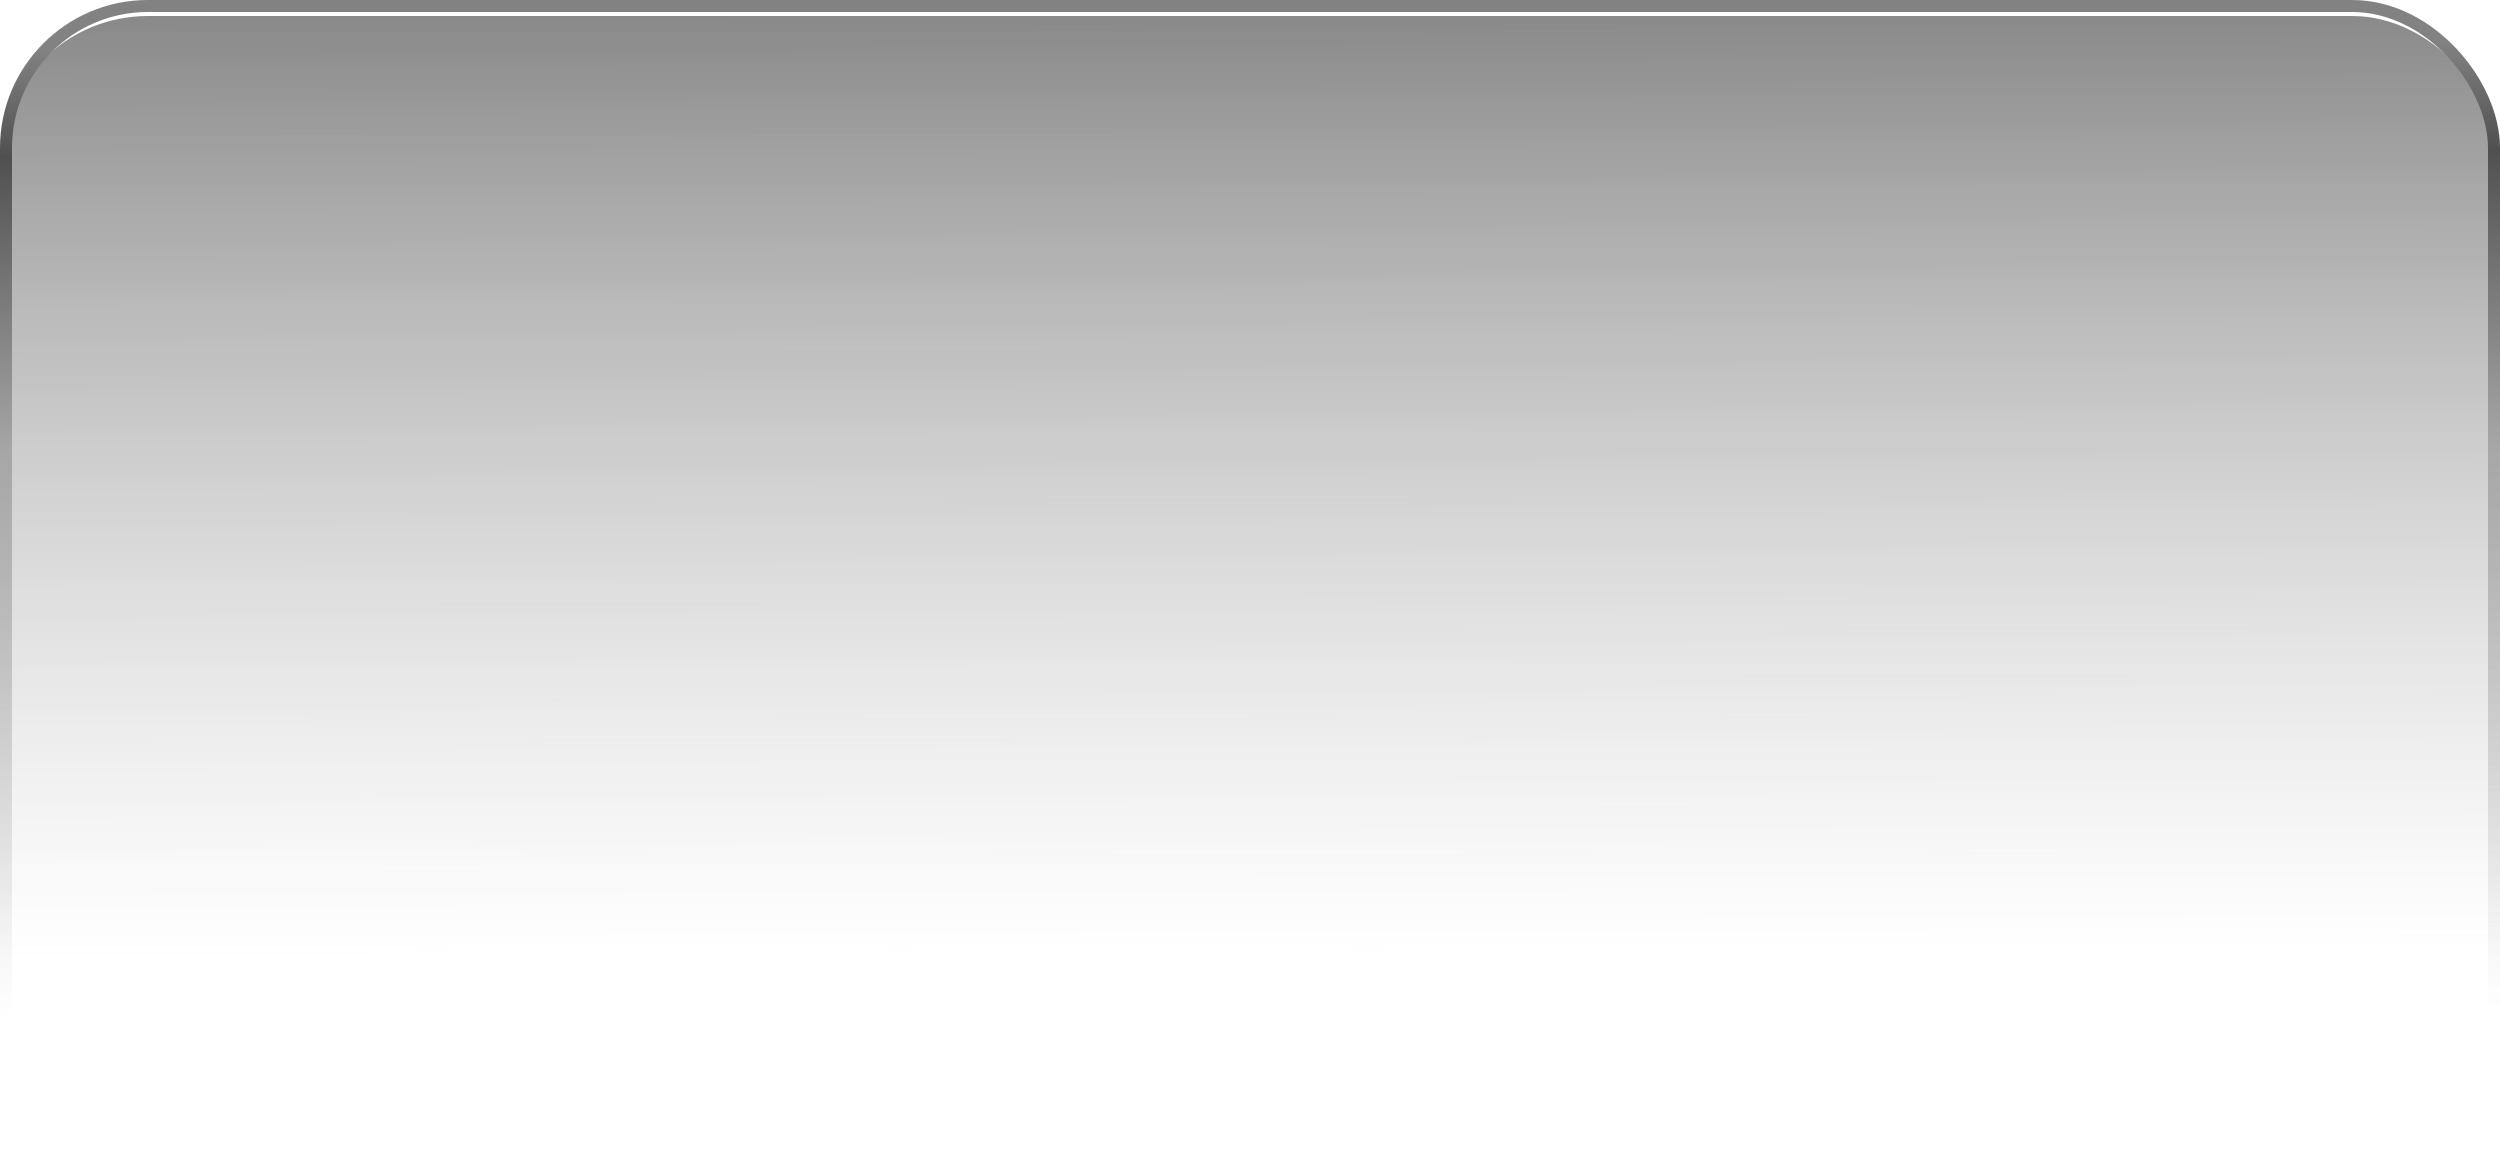 <?xml version="1.0" encoding="UTF-8"?> <svg xmlns="http://www.w3.org/2000/svg" width="625" height="288" viewBox="0 0 625 288" fill="none"><g filter="url(#filter0_i_1031_705)"><rect width="625" height="288" rx="37" fill="url(#paint0_linear_1031_705)" fill-opacity="0.54"></rect></g><rect x="1.5" y="1.5" width="622" height="285" rx="35.5" stroke="url(#paint1_linear_1031_705)" stroke-width="3"></rect><defs><filter id="filter0_i_1031_705" x="0" y="0" width="625" height="292" filterUnits="userSpaceOnUse" color-interpolation-filters="sRGB"><feFlood flood-opacity="0" result="BackgroundImageFix"></feFlood><feBlend mode="normal" in="SourceGraphic" in2="BackgroundImageFix" result="shape"></feBlend><feColorMatrix in="SourceAlpha" type="matrix" values="0 0 0 0 0 0 0 0 0 0 0 0 0 0 0 0 0 0 127 0" result="hardAlpha"></feColorMatrix><feMorphology radius="3" operator="erode" in="SourceAlpha" result="effect1_innerShadow_1031_705"></feMorphology><feOffset dy="4"></feOffset><feGaussianBlur stdDeviation="30.85"></feGaussianBlur><feComposite in2="hardAlpha" operator="arithmetic" k2="-1" k3="1"></feComposite><feColorMatrix type="matrix" values="0 0 0 0 0 0 0 0 0 0 0 0 0 0 0 0 0 0 0.25 0"></feColorMatrix><feBlend mode="normal" in2="shape" result="effect1_innerShadow_1031_705"></feBlend></filter><linearGradient id="paint0_linear_1031_705" x1="312.5" y1="0" x2="313" y2="235" gradientUnits="userSpaceOnUse"><stop stop-color="#252525"></stop><stop offset="1" stop-color="#8B8B8B" stop-opacity="0"></stop></linearGradient><linearGradient id="paint1_linear_1031_705" x1="312.5" y1="0" x2="313.299" y2="252.999" gradientUnits="userSpaceOnUse"><stop offset="0.045" stop-color="#828282"></stop><stop offset="0.151" stop-color="#505050"></stop><stop offset="0.441" stop-color="#A6A6A6"></stop><stop offset="1" stop-color="#B6B6B6" stop-opacity="0"></stop></linearGradient></defs></svg> 